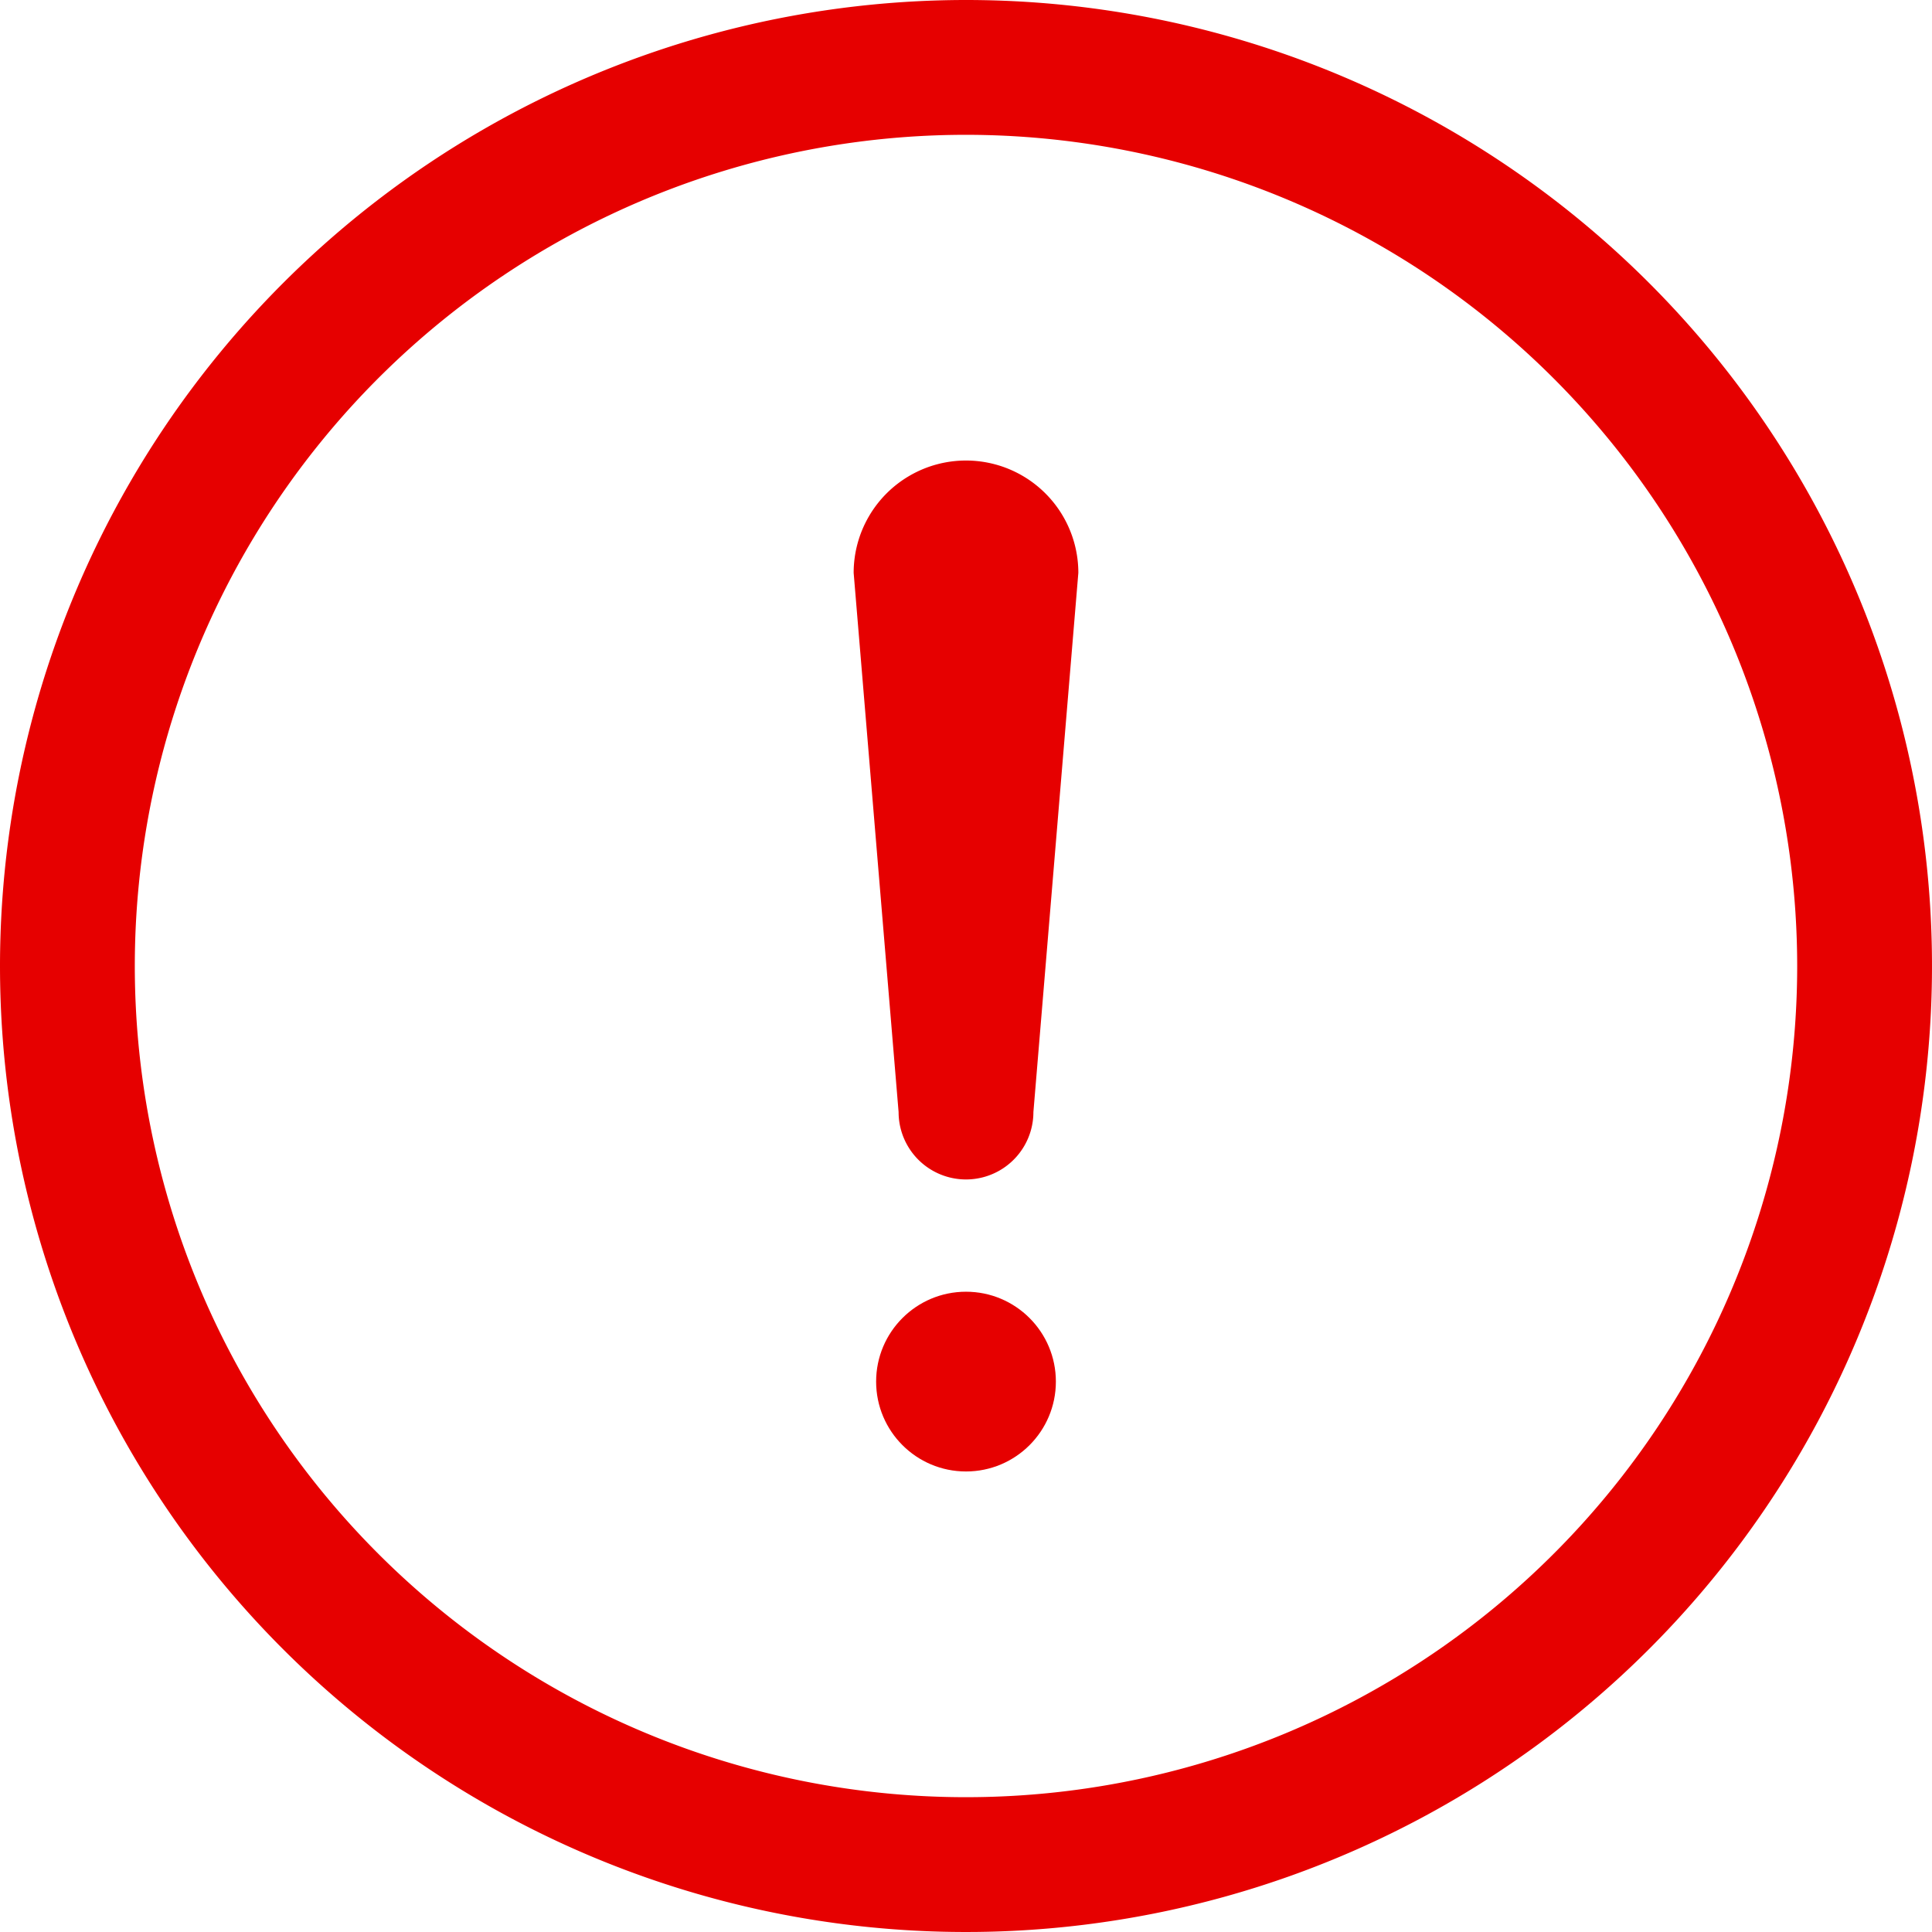 <svg xmlns="http://www.w3.org/2000/svg" width="27" height="27" viewBox="0 0 27 27"><g transform="translate(-1.25 -1.25)"><path d="M14.75,1.25a13.5,13.5,0,1,1-13.5,13.5A13.507,13.507,0,0,1,14.75,1.25Zm0,1.884A11.616,11.616,0,1,0,26.366,14.75,11.622,11.622,0,0,0,14.75,3.134Z" transform="translate(0 0)" fill="#e60000" fill-rule="evenodd"/><circle cx="1.256" cy="1.256" r="1.256" transform="translate(13.494 19.302)" fill="#e60000"/><path d="M10.75,7.945l.628,7.535a.942.942,0,0,0,1.884,0l.628-7.535a1.57,1.57,0,0,0-3.14,0Z" transform="translate(2.43 1.311)" fill="#e60000" fill-rule="evenodd"/></g></svg>